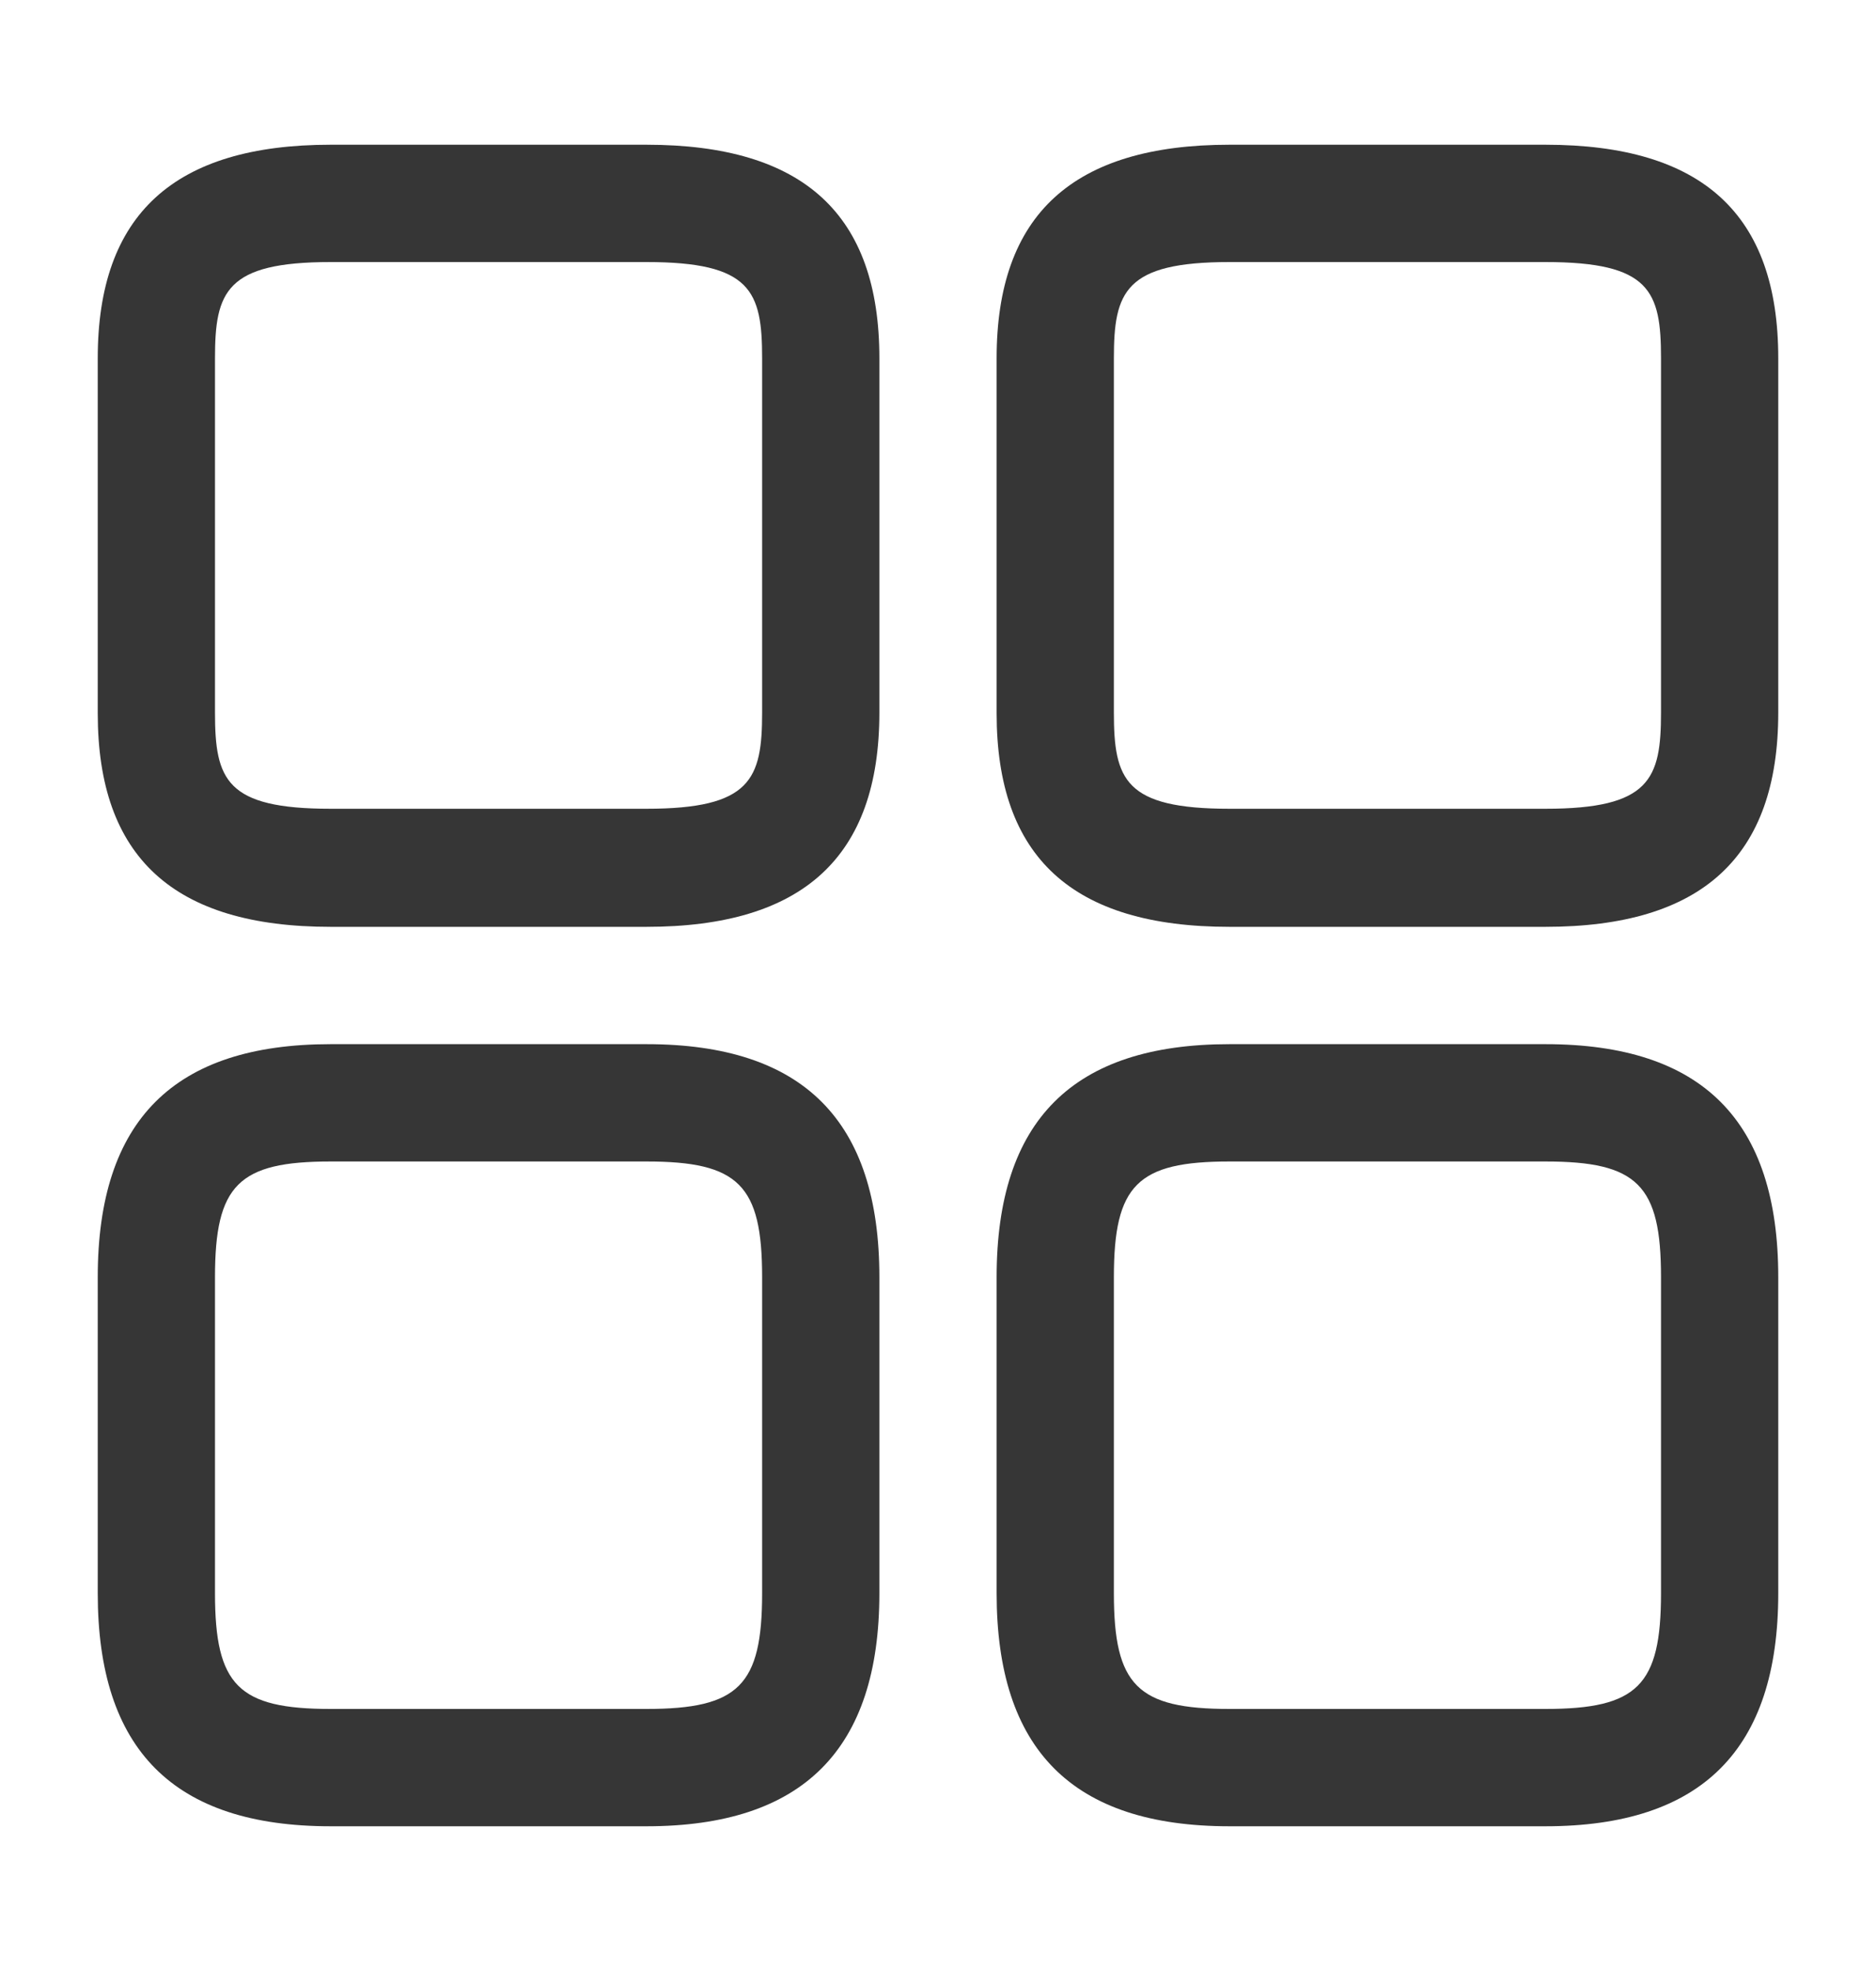 <svg width="20" height="21" viewBox="0 0 20 21" fill="none" xmlns="http://www.w3.org/2000/svg">
<path d="M16.475 9.875H13.108C11.433 9.875 10.625 9.133 10.625 7.6V3.817C10.625 2.283 11.442 1.542 13.108 1.542H16.475C18.15 1.542 18.958 2.283 18.958 3.817V7.592C18.958 9.133 18.142 9.875 16.475 9.875ZM13.108 2.792C11.992 2.792 11.875 3.108 11.875 3.817V7.592C11.875 8.308 11.992 8.617 13.108 8.617H16.475C17.592 8.617 17.708 8.3 17.708 7.592V3.817C17.708 3.1 17.592 2.792 16.475 2.792H13.108Z" fill="#363636"/>
<path d="M16.475 19.458H13.108C11.433 19.458 10.625 18.642 10.625 16.975V13.608C10.625 11.933 11.442 11.125 13.108 11.125H16.475C18.15 11.125 18.958 11.942 18.958 13.608V16.975C18.958 18.642 18.142 19.458 16.475 19.458ZM13.108 12.375C12.125 12.375 11.875 12.625 11.875 13.608V16.975C11.875 17.958 12.125 18.208 13.108 18.208H16.475C17.458 18.208 17.708 17.958 17.708 16.975V13.608C17.708 12.625 17.458 12.375 16.475 12.375H13.108Z" fill="#363636"/>
<path d="M6.892 9.875H3.525C1.85 9.875 1.042 9.133 1.042 7.6V3.817C1.042 2.283 1.858 1.542 3.525 1.542H6.892C8.567 1.542 9.375 2.283 9.375 3.817V7.592C9.375 9.133 8.558 9.875 6.892 9.875ZM3.525 2.792C2.408 2.792 2.292 3.108 2.292 3.817V7.592C2.292 8.308 2.408 8.617 3.525 8.617H6.892C8.008 8.617 8.125 8.3 8.125 7.592V3.817C8.125 3.1 8.008 2.792 6.892 2.792H3.525Z" fill="#363636"/>
<path d="M6.892 19.458H3.525C1.85 19.458 1.042 18.642 1.042 16.975V13.608C1.042 11.933 1.858 11.125 3.525 11.125H6.892C8.567 11.125 9.375 11.942 9.375 13.608V16.975C9.375 18.642 8.558 19.458 6.892 19.458ZM3.525 12.375C2.542 12.375 2.292 12.625 2.292 13.608V16.975C2.292 17.958 2.542 18.208 3.525 18.208H6.892C7.875 18.208 8.125 17.958 8.125 16.975V13.608C8.125 12.625 7.875 12.375 6.892 12.375H3.525Z" fill="#363636"/>
</svg>
